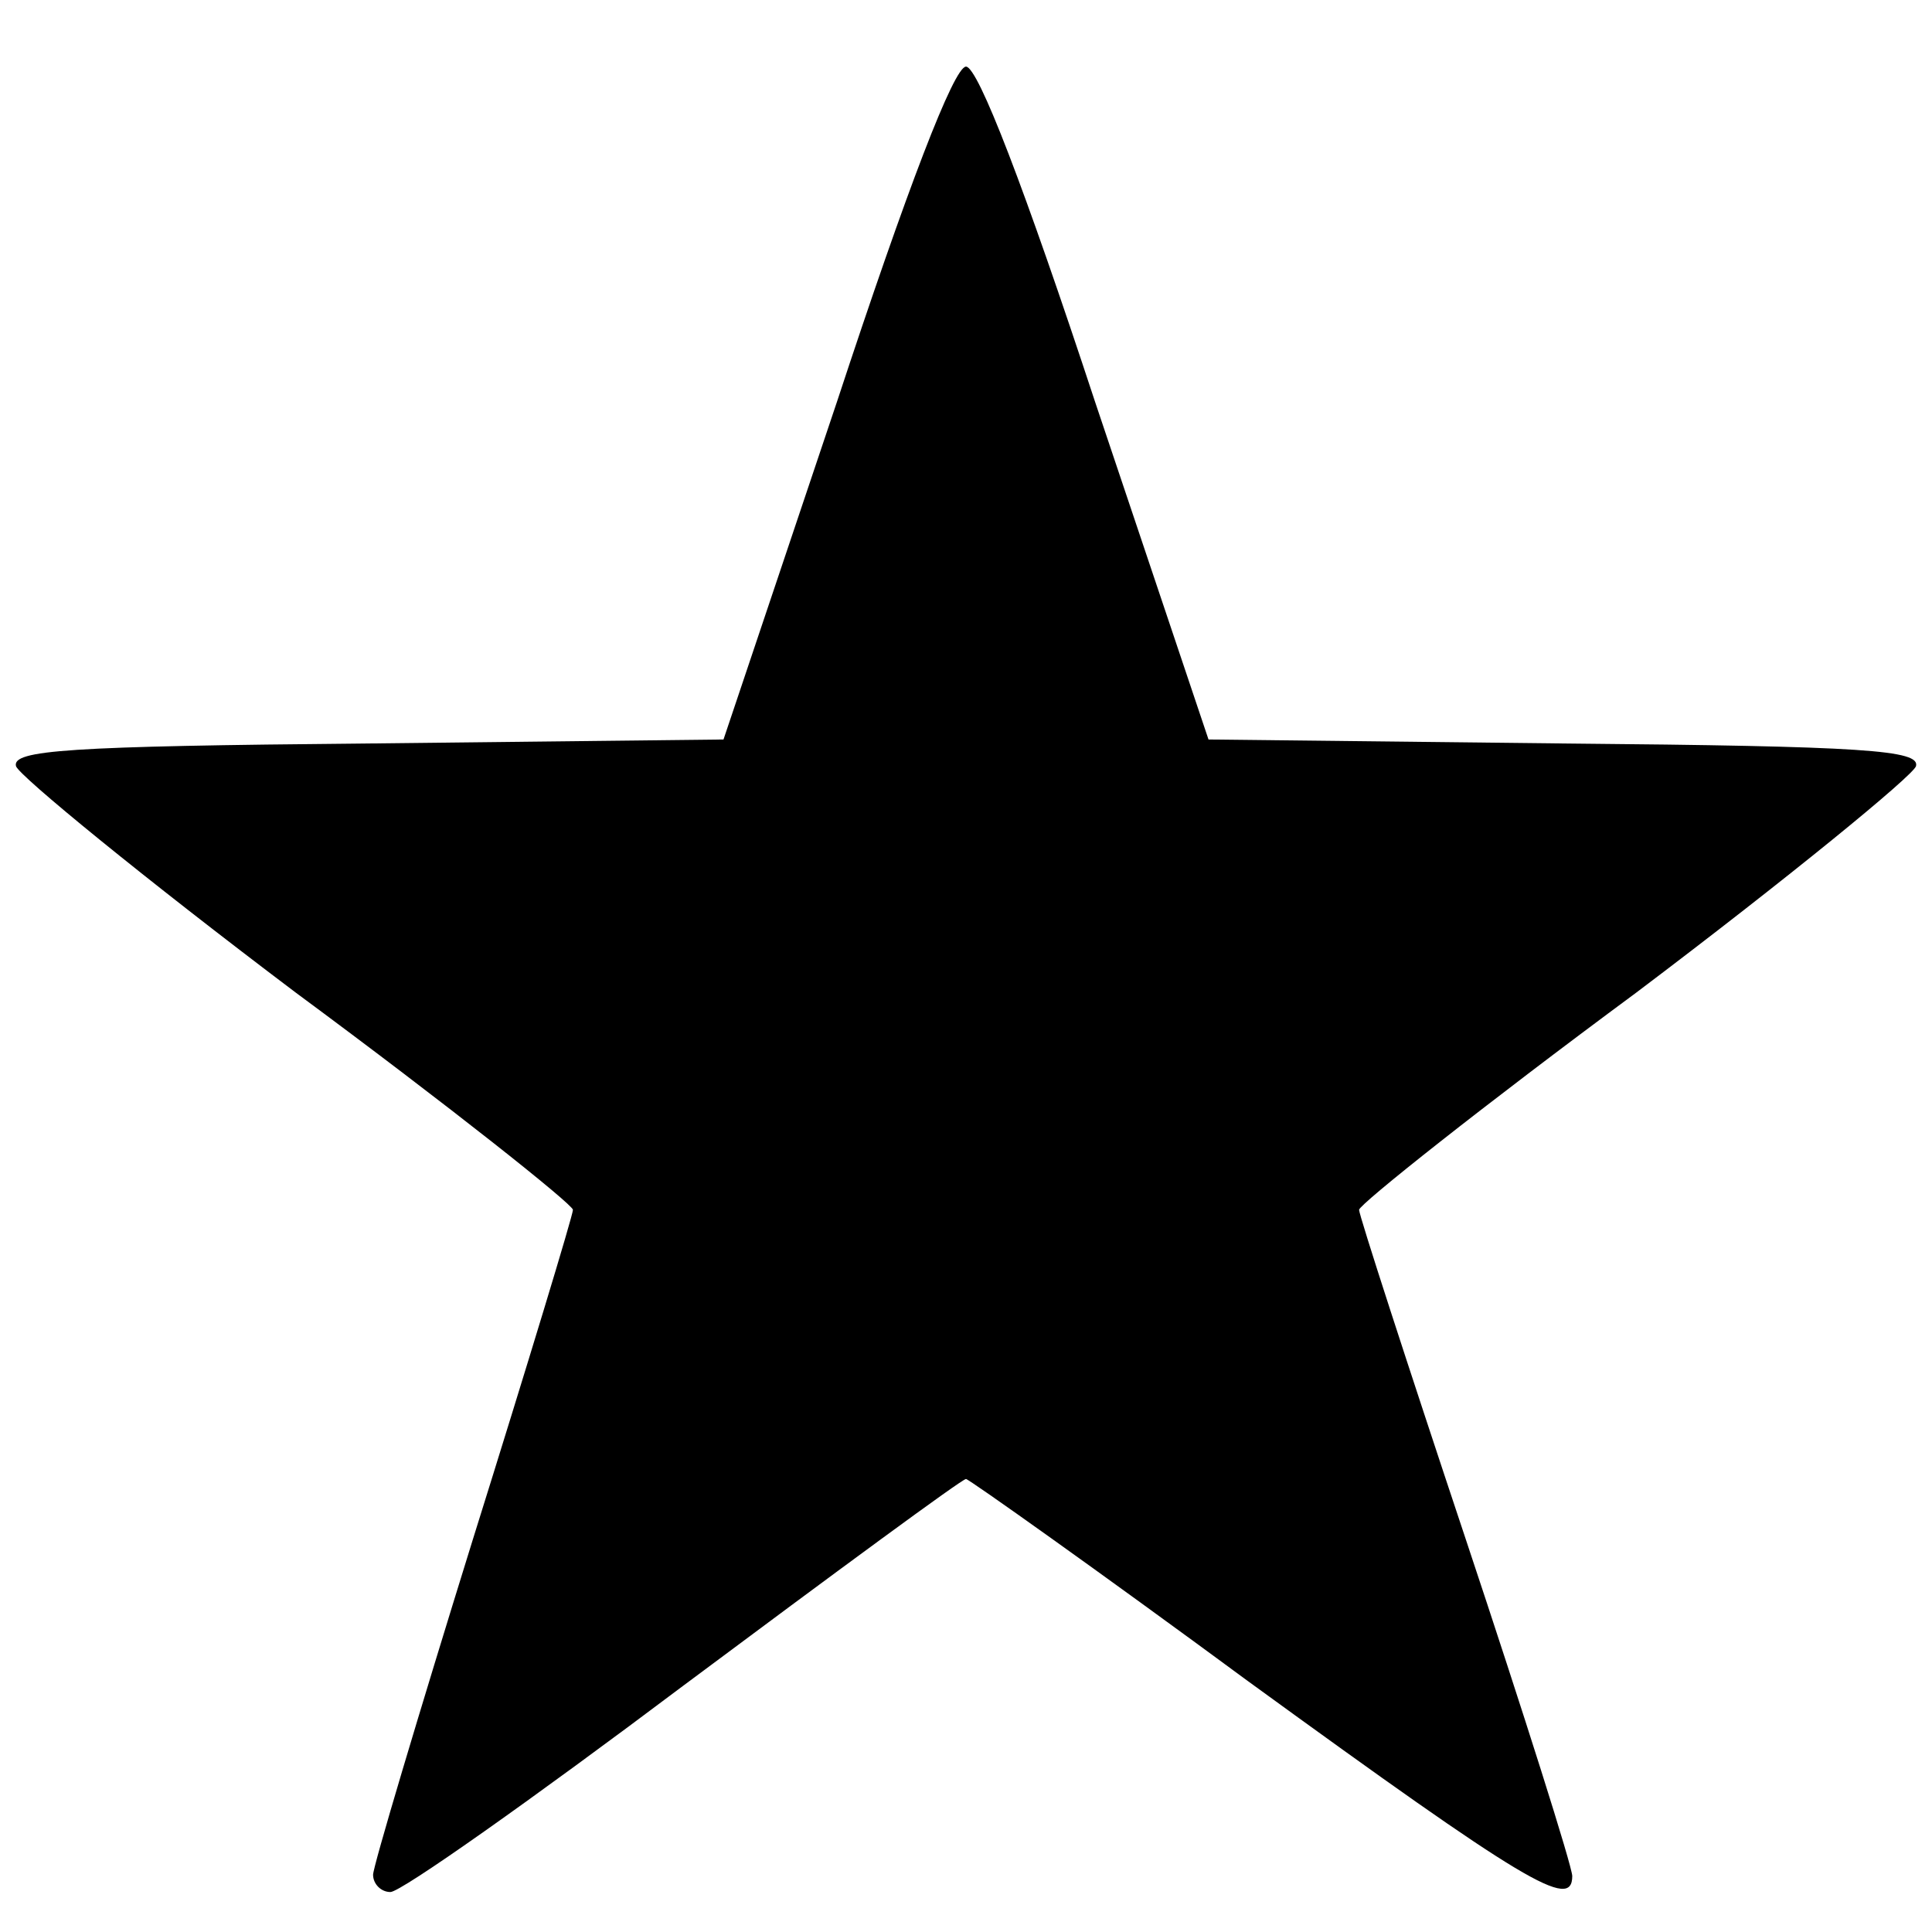 <?xml version="1.0" standalone="no"?>
<!DOCTYPE svg PUBLIC "-//W3C//DTD SVG 20010904//EN"
 "http://www.w3.org/TR/2001/REC-SVG-20010904/DTD/svg10.dtd">
<svg version="1.0" xmlns="http://www.w3.org/2000/svg"
 width="145pt" height="145pt" viewBox="0 0 145 145"
 preserveAspectRatio="xMidYMid meet">
<g transform="translate(0,145) scale(0.1,-0.1)"
fill="#000000" stroke="none">
<path d="M628 1148 l-85 -253 -267 -3 c-226 -2 -267 -5 -264 -17 2 -7 96 -84
210 -170 115 -85 208 -159 208 -163 0 -4 -34 -116 -75 -247 -41 -132 -75 -246
-75 -252 0 -7 6 -13 13 -13 8 0 107 70 220 155 114 85 209 155 212 155 2 0 98
-68 212 -152 209 -152 243 -172 243 -146 0 7 -36 121 -80 253 -44 132 -80 243
-80 247 0 4 93 78 208 163 114 86 208 163 210 170 3 12 -38 15 -264 17 l-267
3 -85 253 c-53 161 -88 252 -97 252 -9 0 -44 -91 -97 -252z"/>
</g>
</svg>
